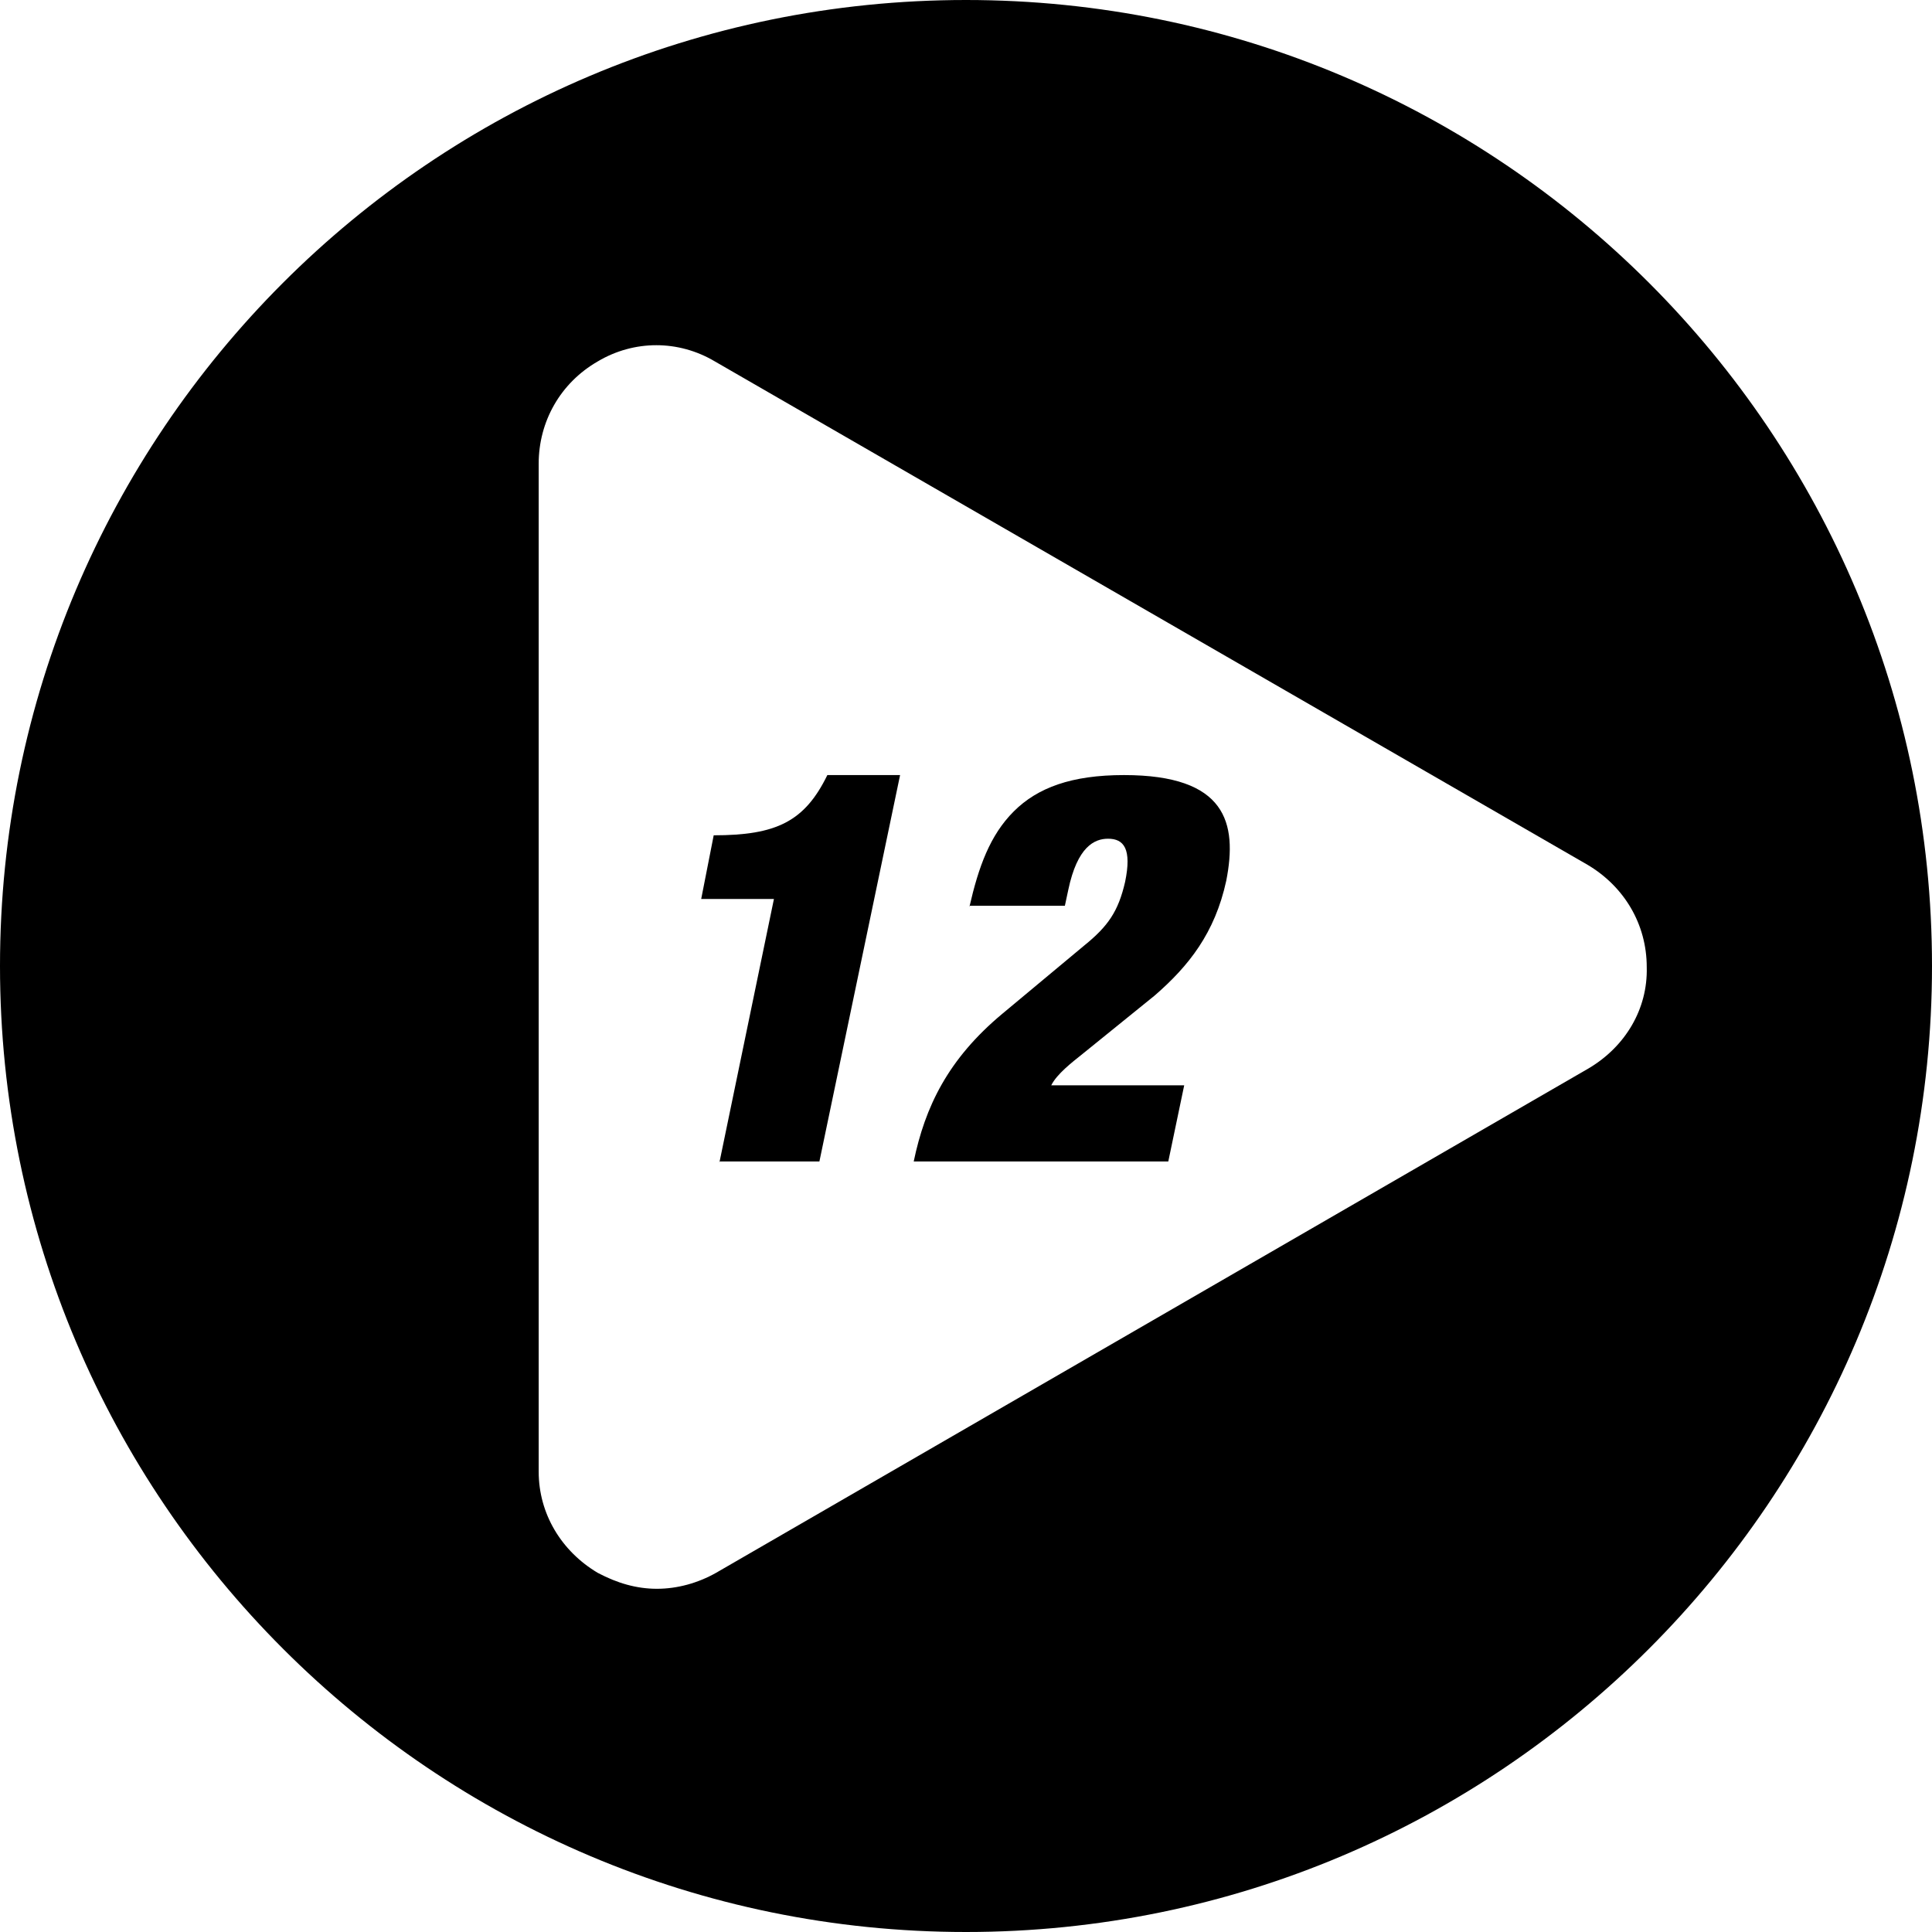 <?xml version="1.0" encoding="UTF-8"?>
<svg id="_图层_1" data-name="图层 1" xmlns="http://www.w3.org/2000/svg" viewBox="0 0 17 17">
  <g id="icon-2">
    <g>
      <path d="m8.5,0C3.8,0,0,3.81,0,8.5s3.81,8.5,8.5,8.5,8.5-3.81,8.5-8.5S13.2,0,8.5,0Zm5.48,9.4l-7.68,4.44h0c-.16.09-.34.14-.52.14s-.35-.05-.52-.14c-.32-.19-.52-.52-.52-.89V4.08c0-.37.19-.71.52-.9.32-.19.71-.19,1.03,0l7.68,4.43c.32.19.52.52.52.9.01.37-.19.7-.51.89Z" style="fill: #000; stroke-width: 0px;"/>
      <g>
        <path d="m6.33,10.23l.48-2.32h-.64l.11-.56c.55,0,.8-.12,1-.53h.64l-.71,3.4h-.88v.01Z" style="fill: #000; stroke-width: 0px;"/>
        <path d="m8.53,7.98c.08-.35.18-.63.39-.84s.51-.32.97-.32c.9,0,1,.42.9.93-.1.46-.33.75-.63,1.01l-.63.51c-.1.08-.23.18-.28.28h1.17l-.14.67h-2.24c.1-.48.3-.9.78-1.3l.72-.6c.21-.17.3-.3.36-.56.06-.29-.01-.38-.15-.38-.12,0-.27.07-.35.45l-.03.14h-.84v.01Z" style="fill: #000; stroke-width: 0px;"/>
      </g>
    </g>
  </g>
</svg>